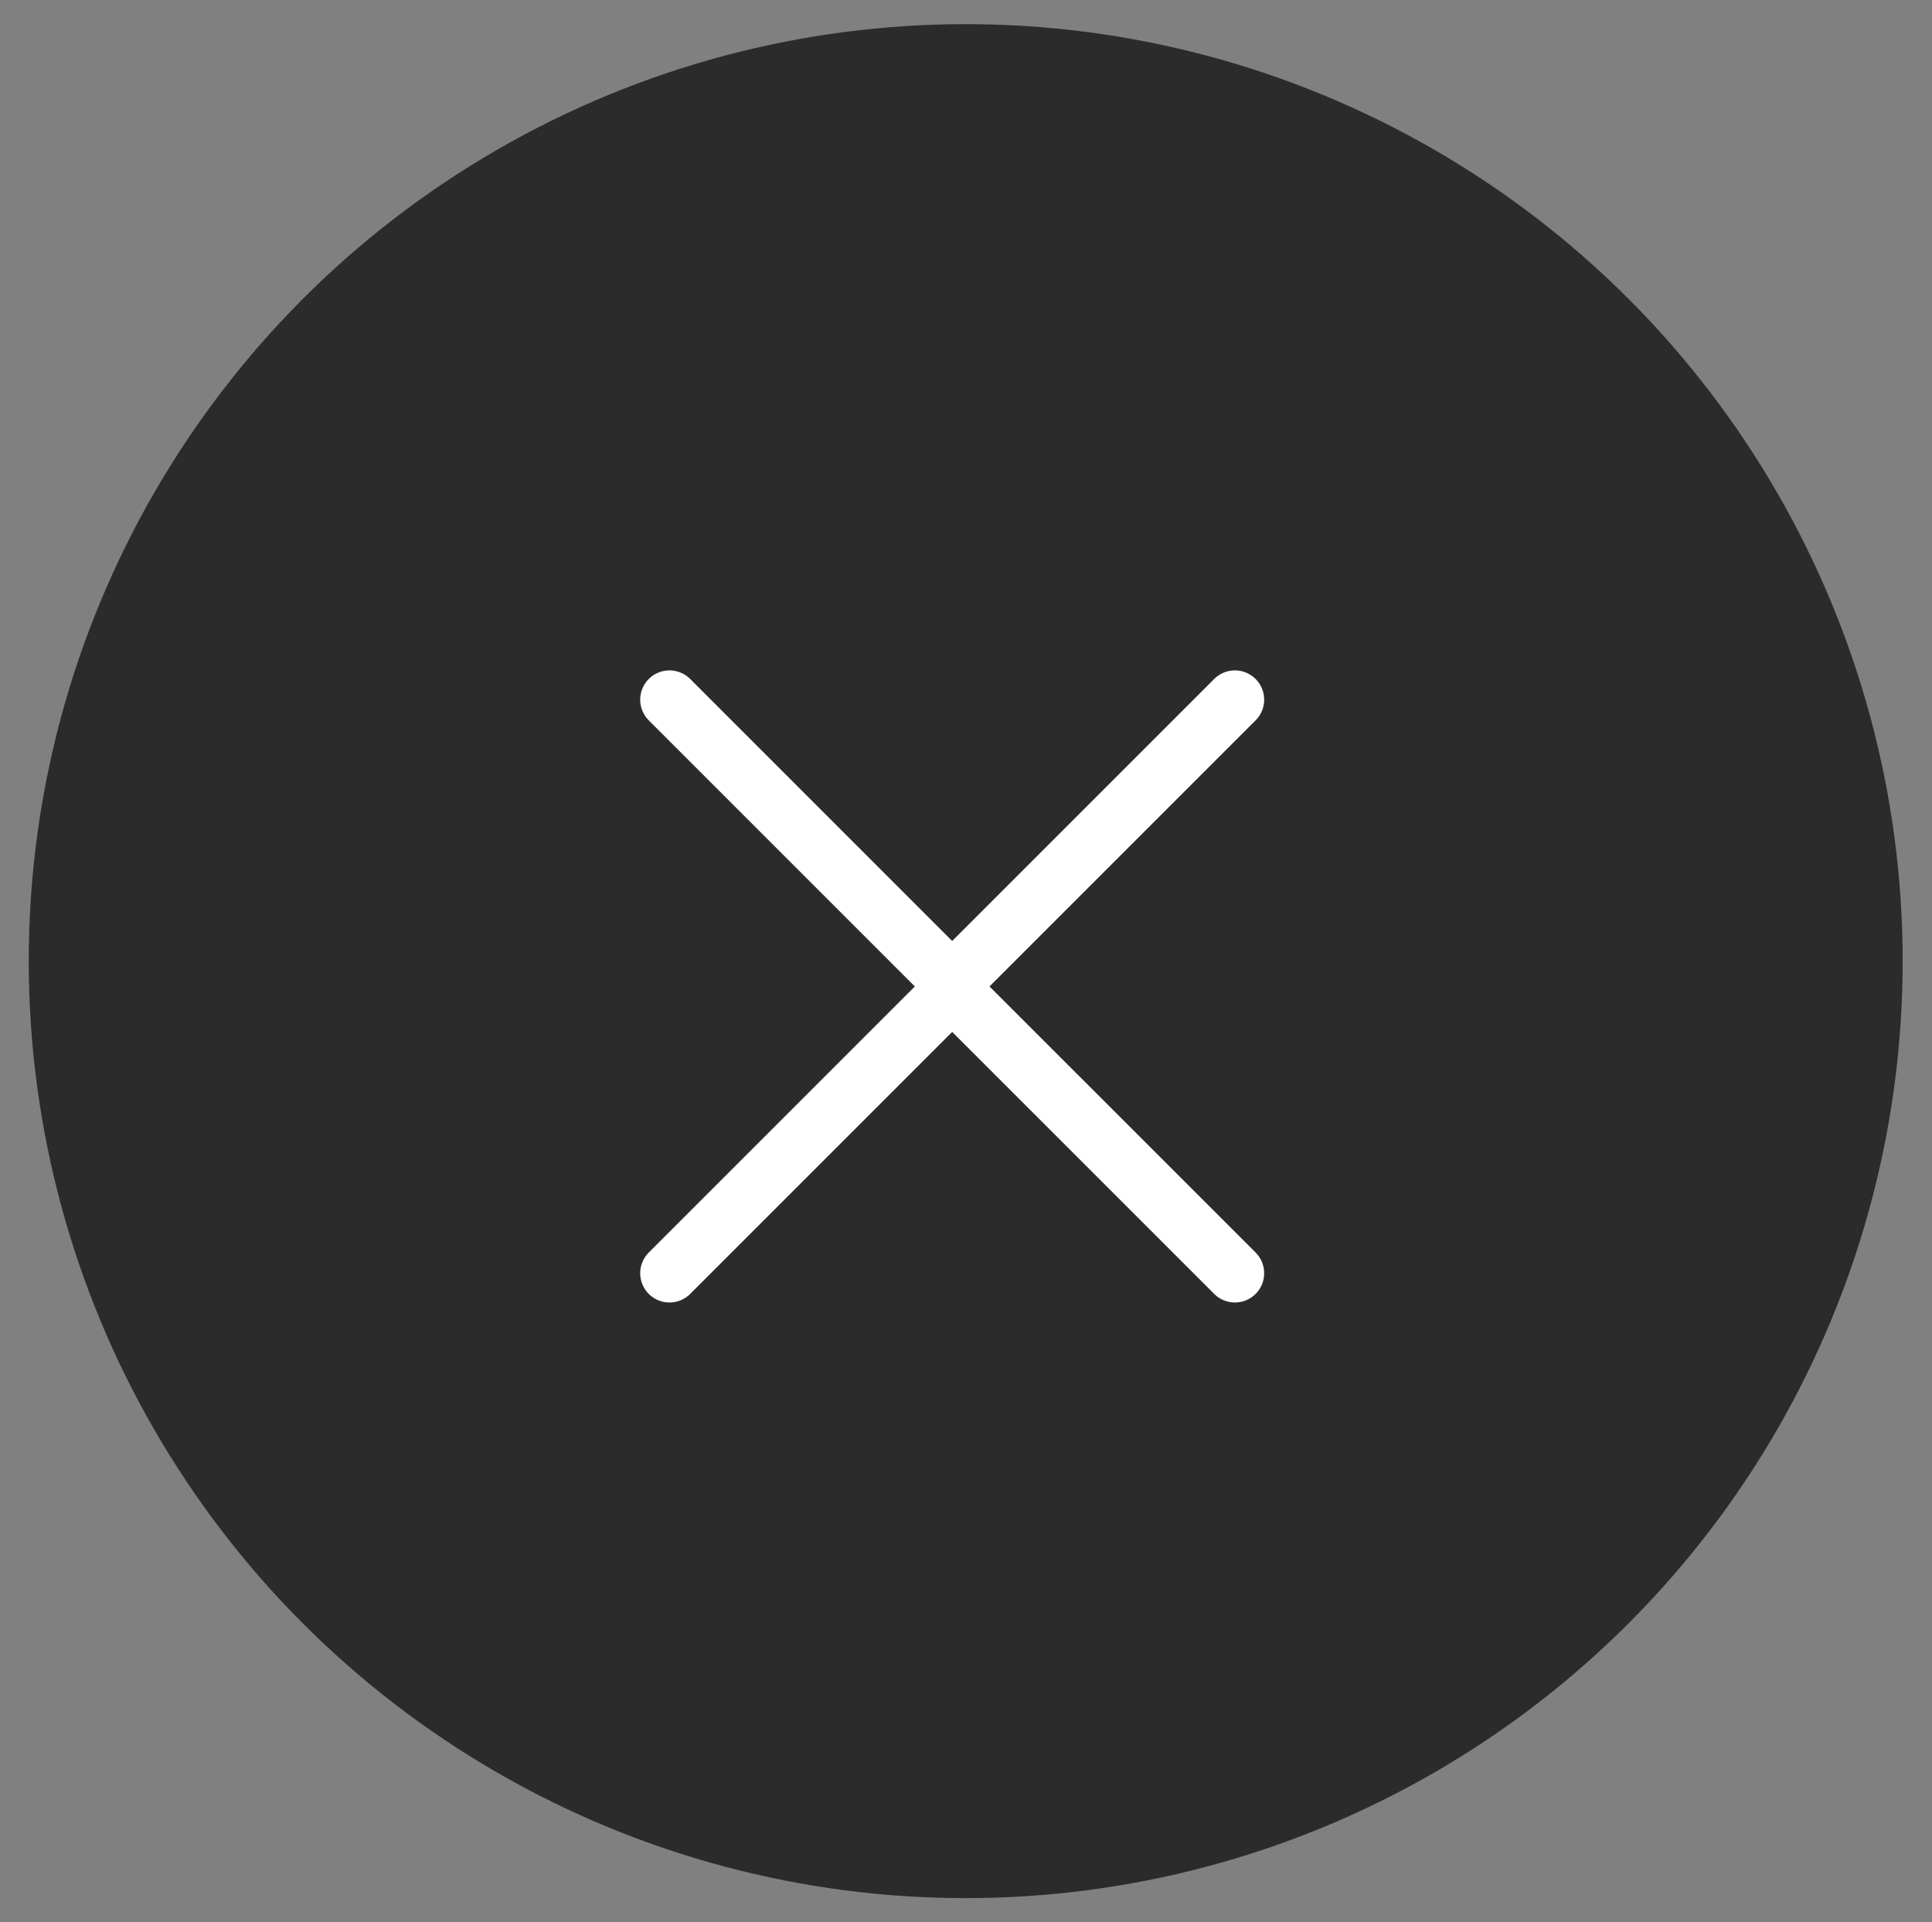 <?xml version="1.0" encoding="utf-8"?>
<!-- Generator: Adobe Illustrator 16.0.0, SVG Export Plug-In . SVG Version: 6.00 Build 0)  -->
<!DOCTYPE svg PUBLIC "-//W3C//DTD SVG 1.1//EN" "http://www.w3.org/Graphics/SVG/1.1/DTD/svg11.dtd">
<svg version="1.1" id="Capa_1" xmlns="http://www.w3.org/2000/svg" xmlns:xlink="http://www.w3.org/1999/xlink" x="0px" y="0px"
	 width="66px" height="65.667px" viewBox="0 0 66 65.667" enable-background="new 0 0 66 65.667" xml:space="preserve">
<rect x="0" y="0" width="66" height="65.667" fill="#808080" stroke="none"/>
<g>
	<defs>
		<circle id="SVGID_1_" cx="32.99" cy="32.833" r="32.008"/>
	</defs>
	<clipPath id="SVGID_2_">
		<use xlink:href="#SVGID_1_"  overflow="visible"/>
	</clipPath>
	<g clip-path="url(#SVGID_2_)">
		<defs>
			<rect id="SVGID_3_" x="-923.277" y="-36.244" width="1024" height="1378"/>
		</defs>
		<clipPath id="SVGID_4_">
			<use xlink:href="#SVGID_3_"  overflow="visible"/>
		</clipPath>
		<rect x="-4.018" y="-4.174" clip-path="url(#SVGID_4_)" fill="#2B2B2B" width="74.015" height="74.015"/>
	</g>
</g>
<polyline fill="none" stroke="#FFFFFF" stroke-width="2" stroke-linecap="round" stroke-linejoin="round" stroke-miterlimit="10" points="
	42.186,43.494 32.389,33.698 42.186,23.901 "/>
<polyline fill="none" stroke="#FFFFFF" stroke-width="2" stroke-linecap="round" stroke-linejoin="round" stroke-miterlimit="10" points="
	22.87,23.901 32.667,33.698 22.87,43.494 "/>
</svg>
